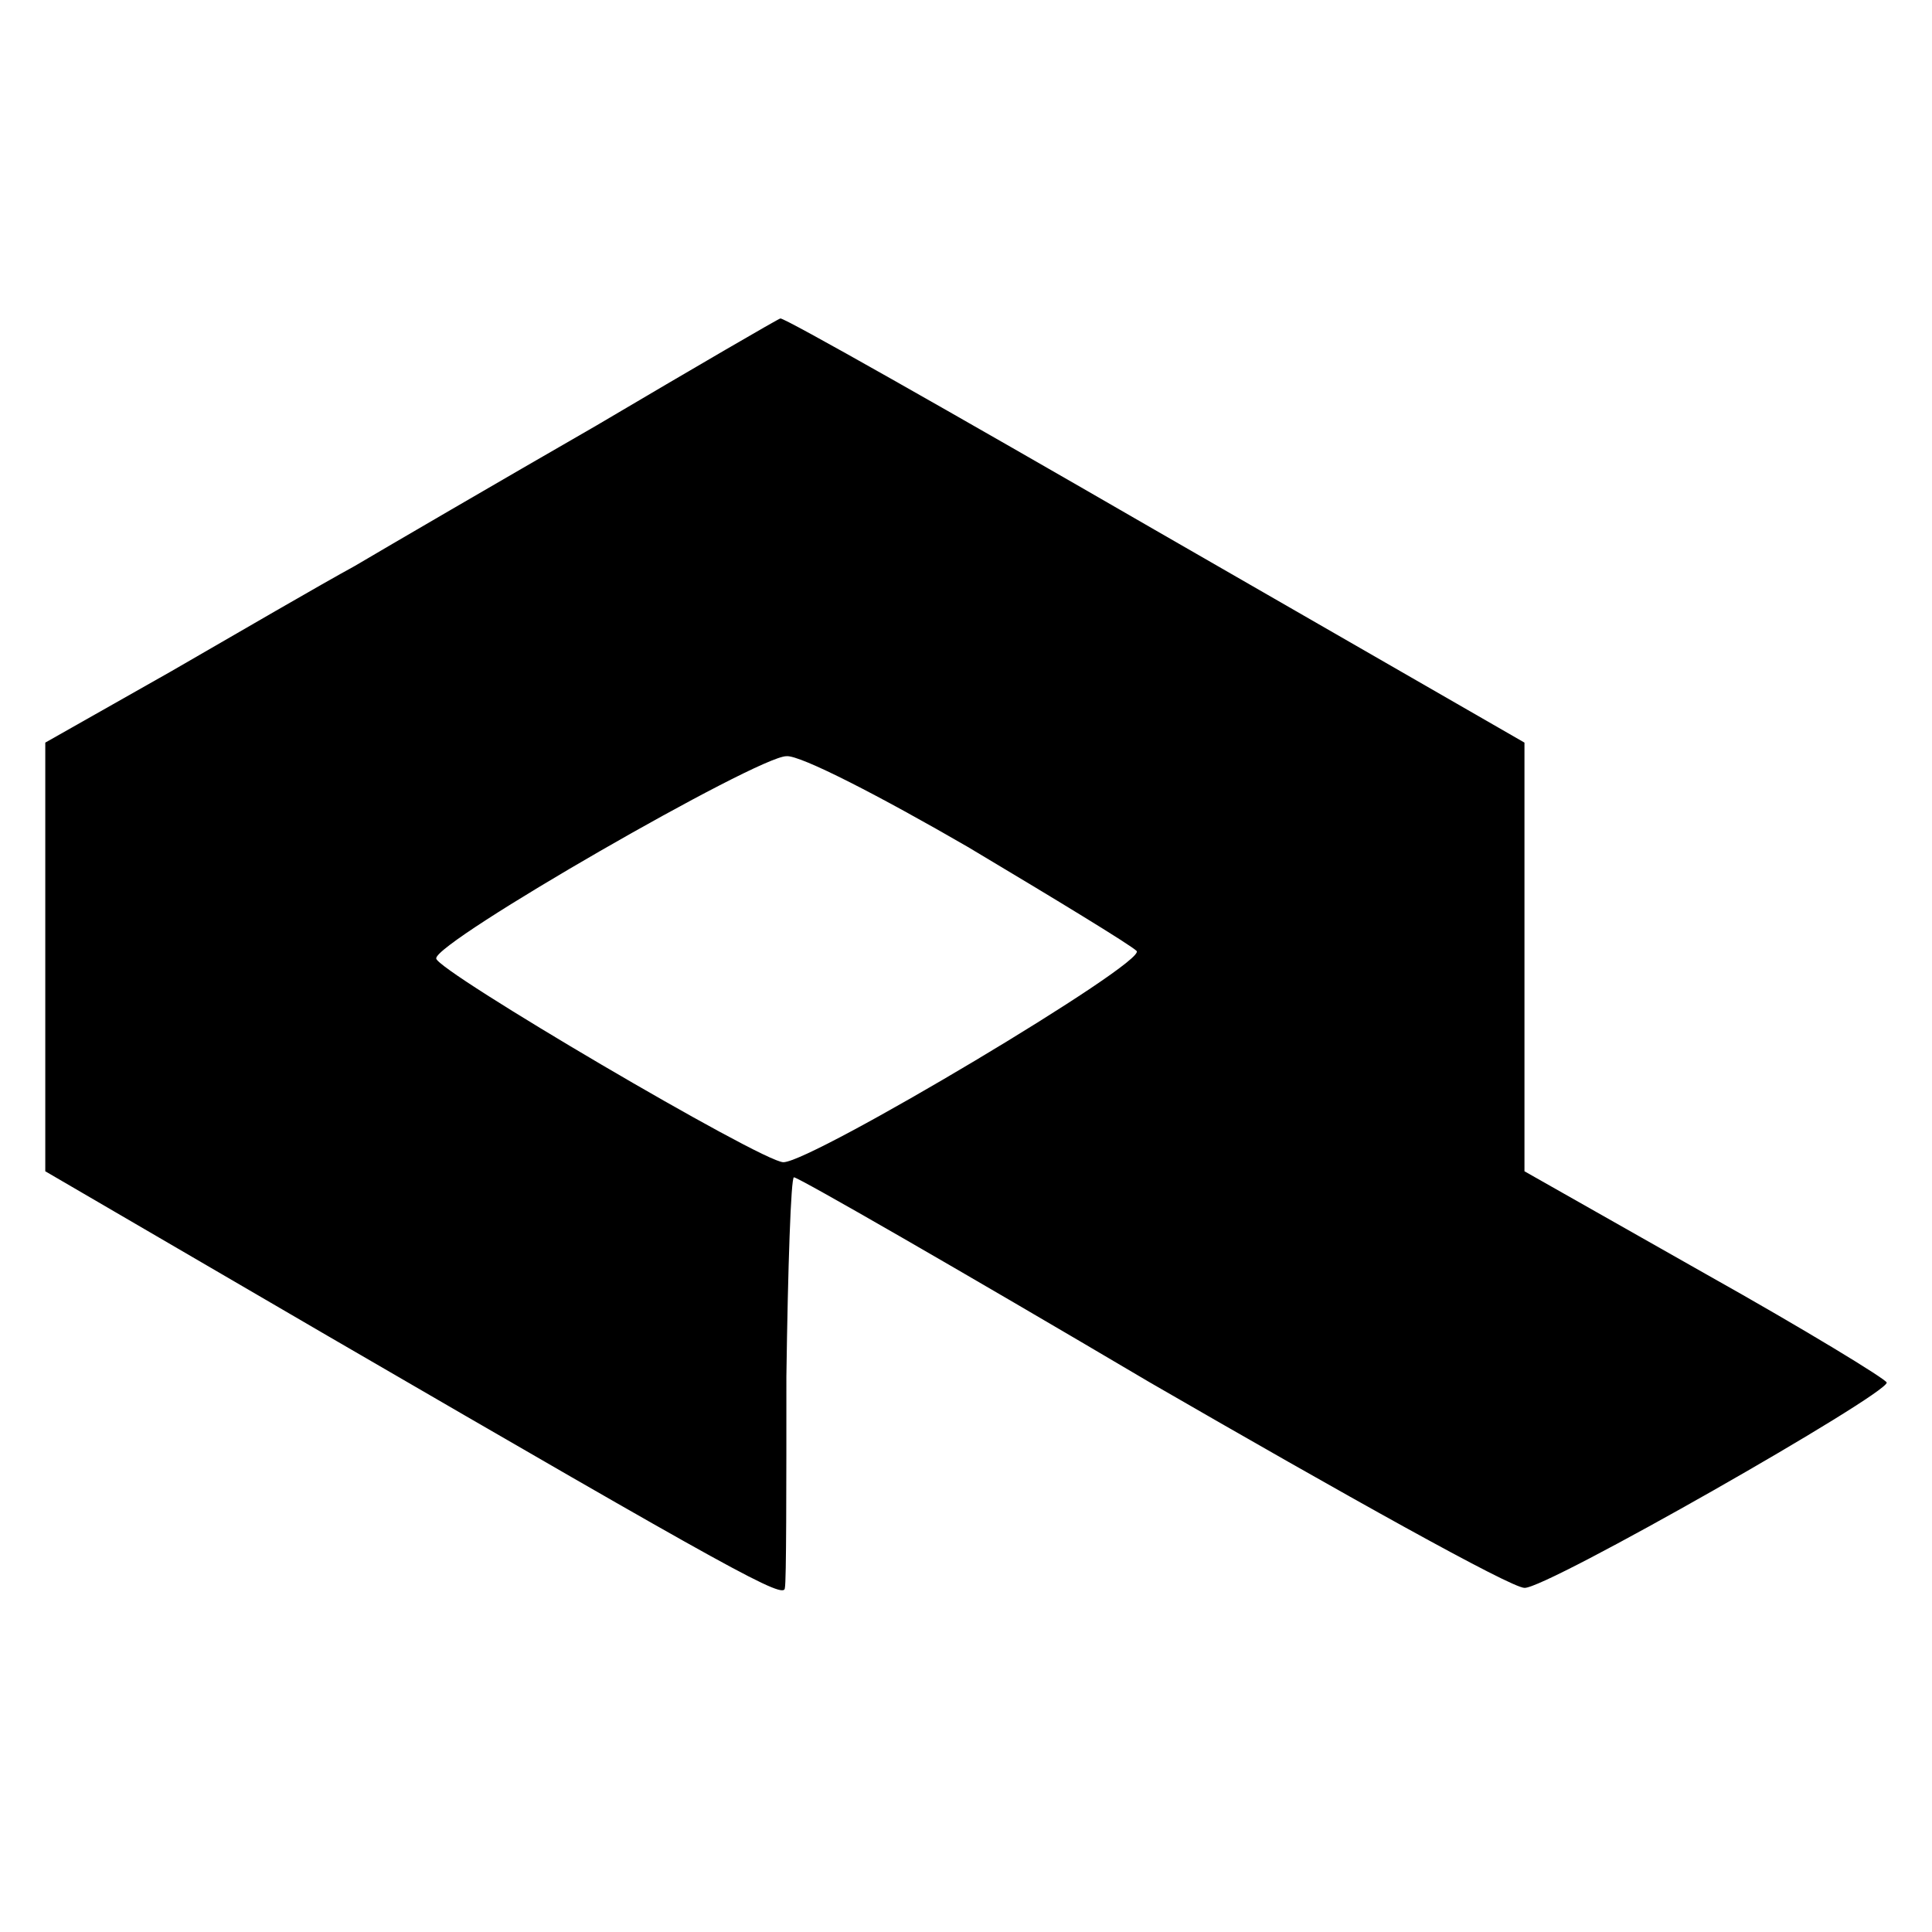 <?xml version="1.0" standalone="no"?>
<!DOCTYPE svg PUBLIC "-//W3C//DTD SVG 20010904//EN"
 "http://www.w3.org/TR/2001/REC-SVG-20010904/DTD/svg10.dtd">
<svg version="1.0" xmlns="http://www.w3.org/2000/svg"
 width="128pt" height="128pt" viewBox="0 0 128 128"
 preserveAspectRatio="xMidYMid meet">
<g transform="translate(0,128) scale(0.1,-0.1)"
fill="#000000" stroke="none">
<path d="M395 998 c-66 -38 -138 -80 -160 -93 -22 -12 -77 -44 -122 -70 l-83
-47 0 -142 0 -142 187 -109 c272 -158 303 -175 303 -167 1 4 1 67 1 140 1 72
3 132 5 132 3 0 109 -61 236 -136 128 -74 239 -136 248 -136 14 -1 240 128
240 136 0 2 -54 35 -120 72 l-120 68 0 142 0 142 -245 141 c-135 78 -246 141
-248 140 -1 0 -56 -32 -122 -71z m246 -279 c57 -34 108 -65 112 -69 8 -7 -215
-140 -234 -140 -14 0 -230 127 -230 135 -1 11 213 134 232 134 9 1 63 -27 120
-60z"/>
</g>
</svg>
